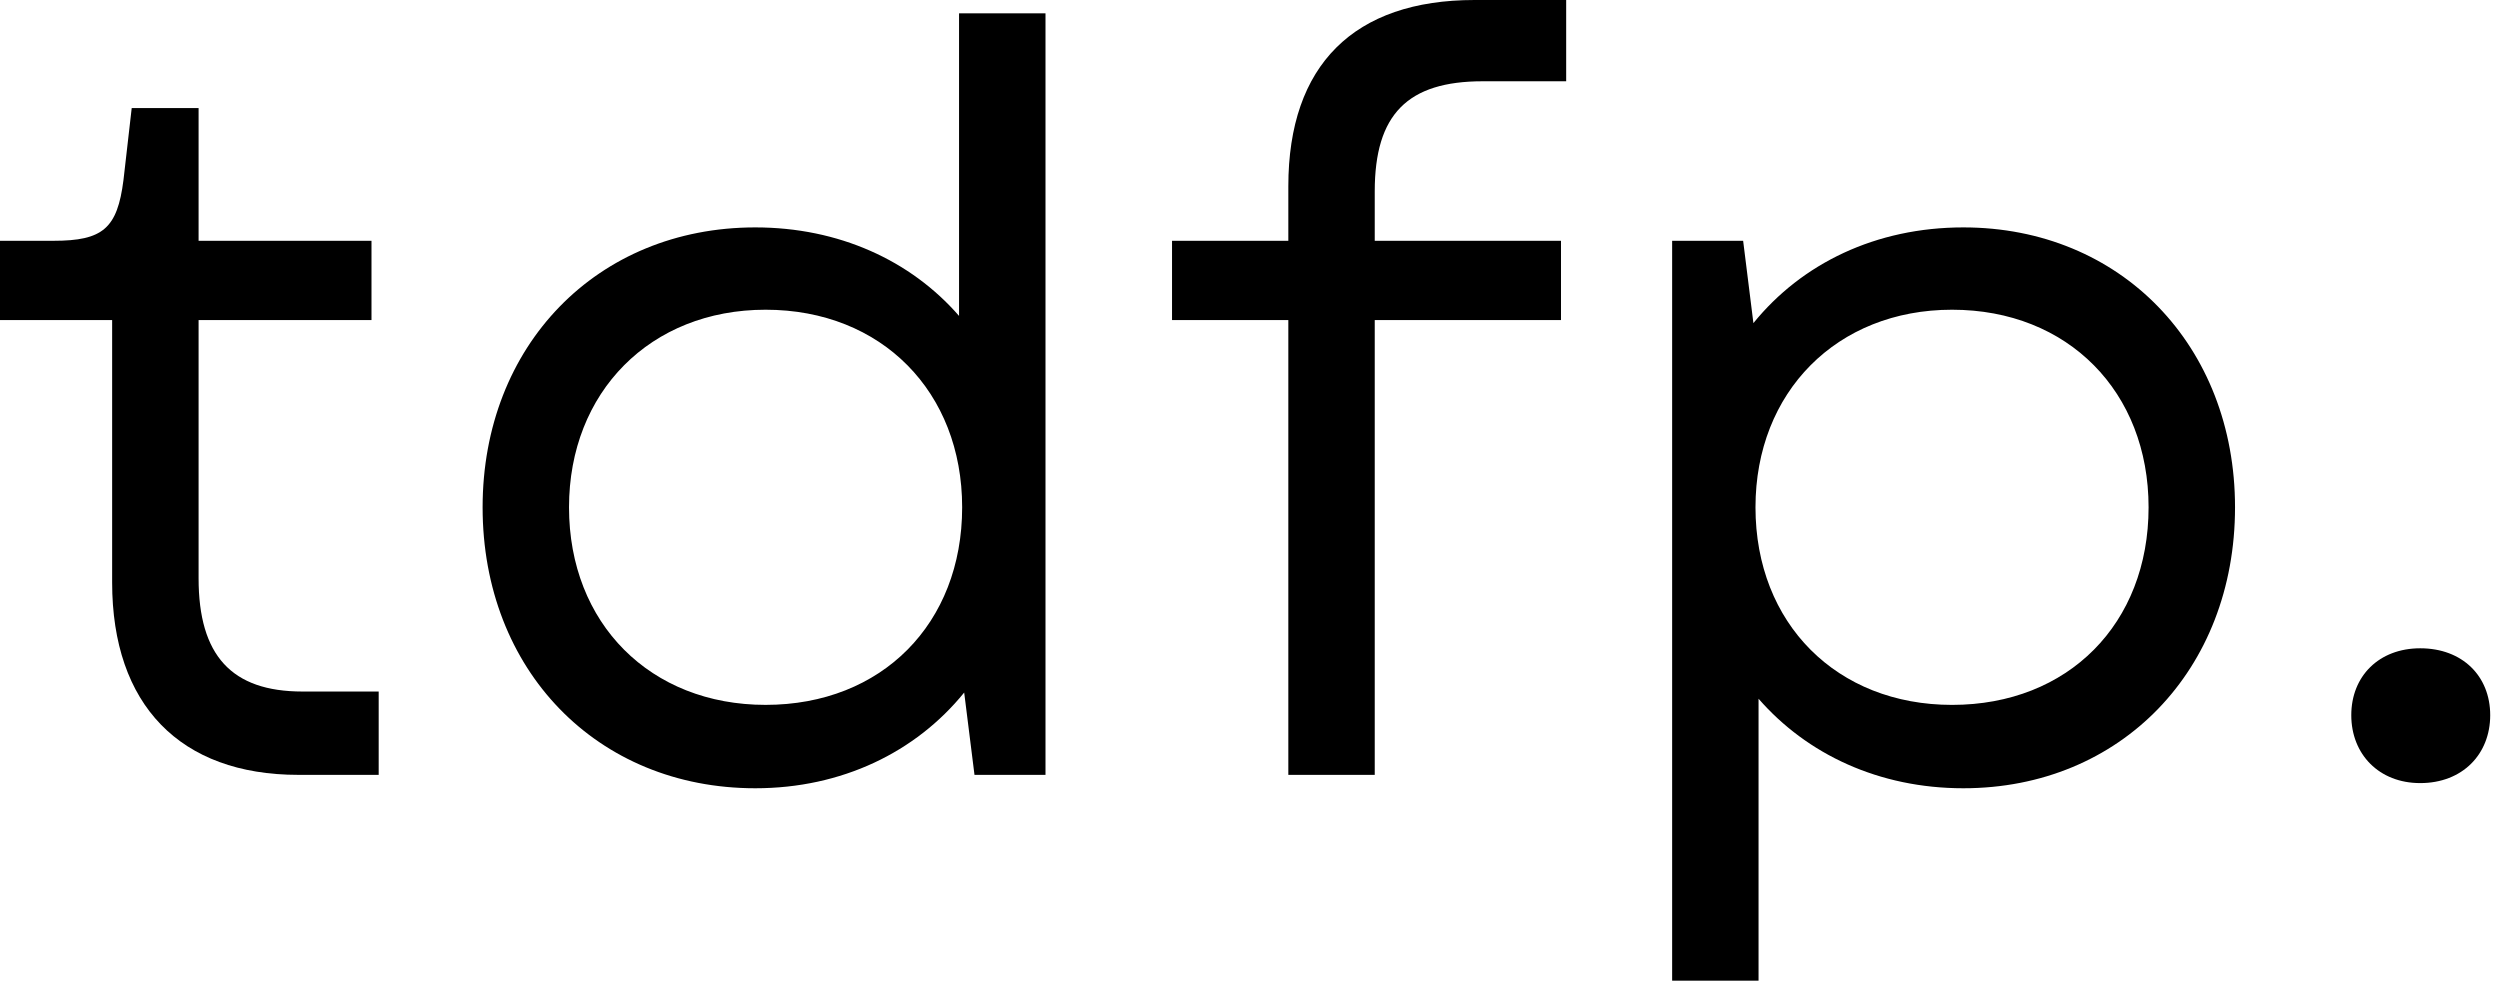 <?xml version="1.0" encoding="UTF-8"?> <svg xmlns="http://www.w3.org/2000/svg" width="181" height="71" viewBox="0 0 181 71" fill="none"><g clip-path="url(#clip0_58_519)"><path d="M21.606 56.1H27.417V50.067H21.902C16.762 50.067 14.378 47.457 14.378 41.869V23.171H26.896V17.433H14.378V7.823H9.536L8.939 13.037C8.494 16.54 7.451 17.433 3.875 17.433H0V23.171H8.119V42.168C8.119 51.033 13.037 56.1 21.606 56.1Z" fill="black"></path><path d="M54.684 57.07C60.941 57.07 66.306 54.46 69.807 50.14L70.553 56.1H75.694V0.967H69.435V22.872C65.934 18.848 60.718 16.464 54.684 16.464C43.209 16.464 34.941 25.034 34.941 36.729C34.941 48.5 43.209 57.07 54.684 57.07ZM41.197 36.729C41.197 28.384 47.084 22.424 55.428 22.424C63.846 22.424 69.66 28.384 69.66 36.729C69.66 45.149 63.846 51.033 55.428 51.033C47.084 51.033 41.197 45.149 41.197 36.729Z" fill="black"></path><path d="M93.275 13.485V17.433H84.855V23.171H93.275V56.1H99.531V23.171H113.016V17.433H99.531V13.857C99.531 8.268 101.915 5.884 107.354 5.884H113.391V0H106.76C98.043 0 93.275 4.692 93.275 13.485Z" fill="black"></path><path d="M142.145 57.07C153.545 57.07 161.816 48.5 161.816 36.729C161.816 25.034 153.545 16.464 142.145 16.464C135.813 16.464 130.45 19.073 126.947 23.393L126.203 17.433H121.063V71H127.319V50.588C130.822 54.61 136.038 57.07 142.145 57.07ZM127.097 36.729C127.097 28.384 132.983 22.424 141.328 22.424C149.746 22.424 155.557 28.384 155.557 36.729C155.557 45.149 149.746 51.034 141.328 51.034C132.983 51.034 127.097 45.149 127.097 36.729Z" fill="black"></path><path d="M175.224 56.696C178.278 56.696 180.291 54.61 180.291 51.78C180.291 48.948 178.278 46.936 175.224 46.936C172.242 46.936 170.233 48.948 170.233 51.78C170.233 54.61 172.242 56.696 175.224 56.696Z" fill="black"></path></g><defs><clipPath id="clip0_58_519"><rect width="181" height="71" fill="white"></rect></clipPath></defs></svg> 